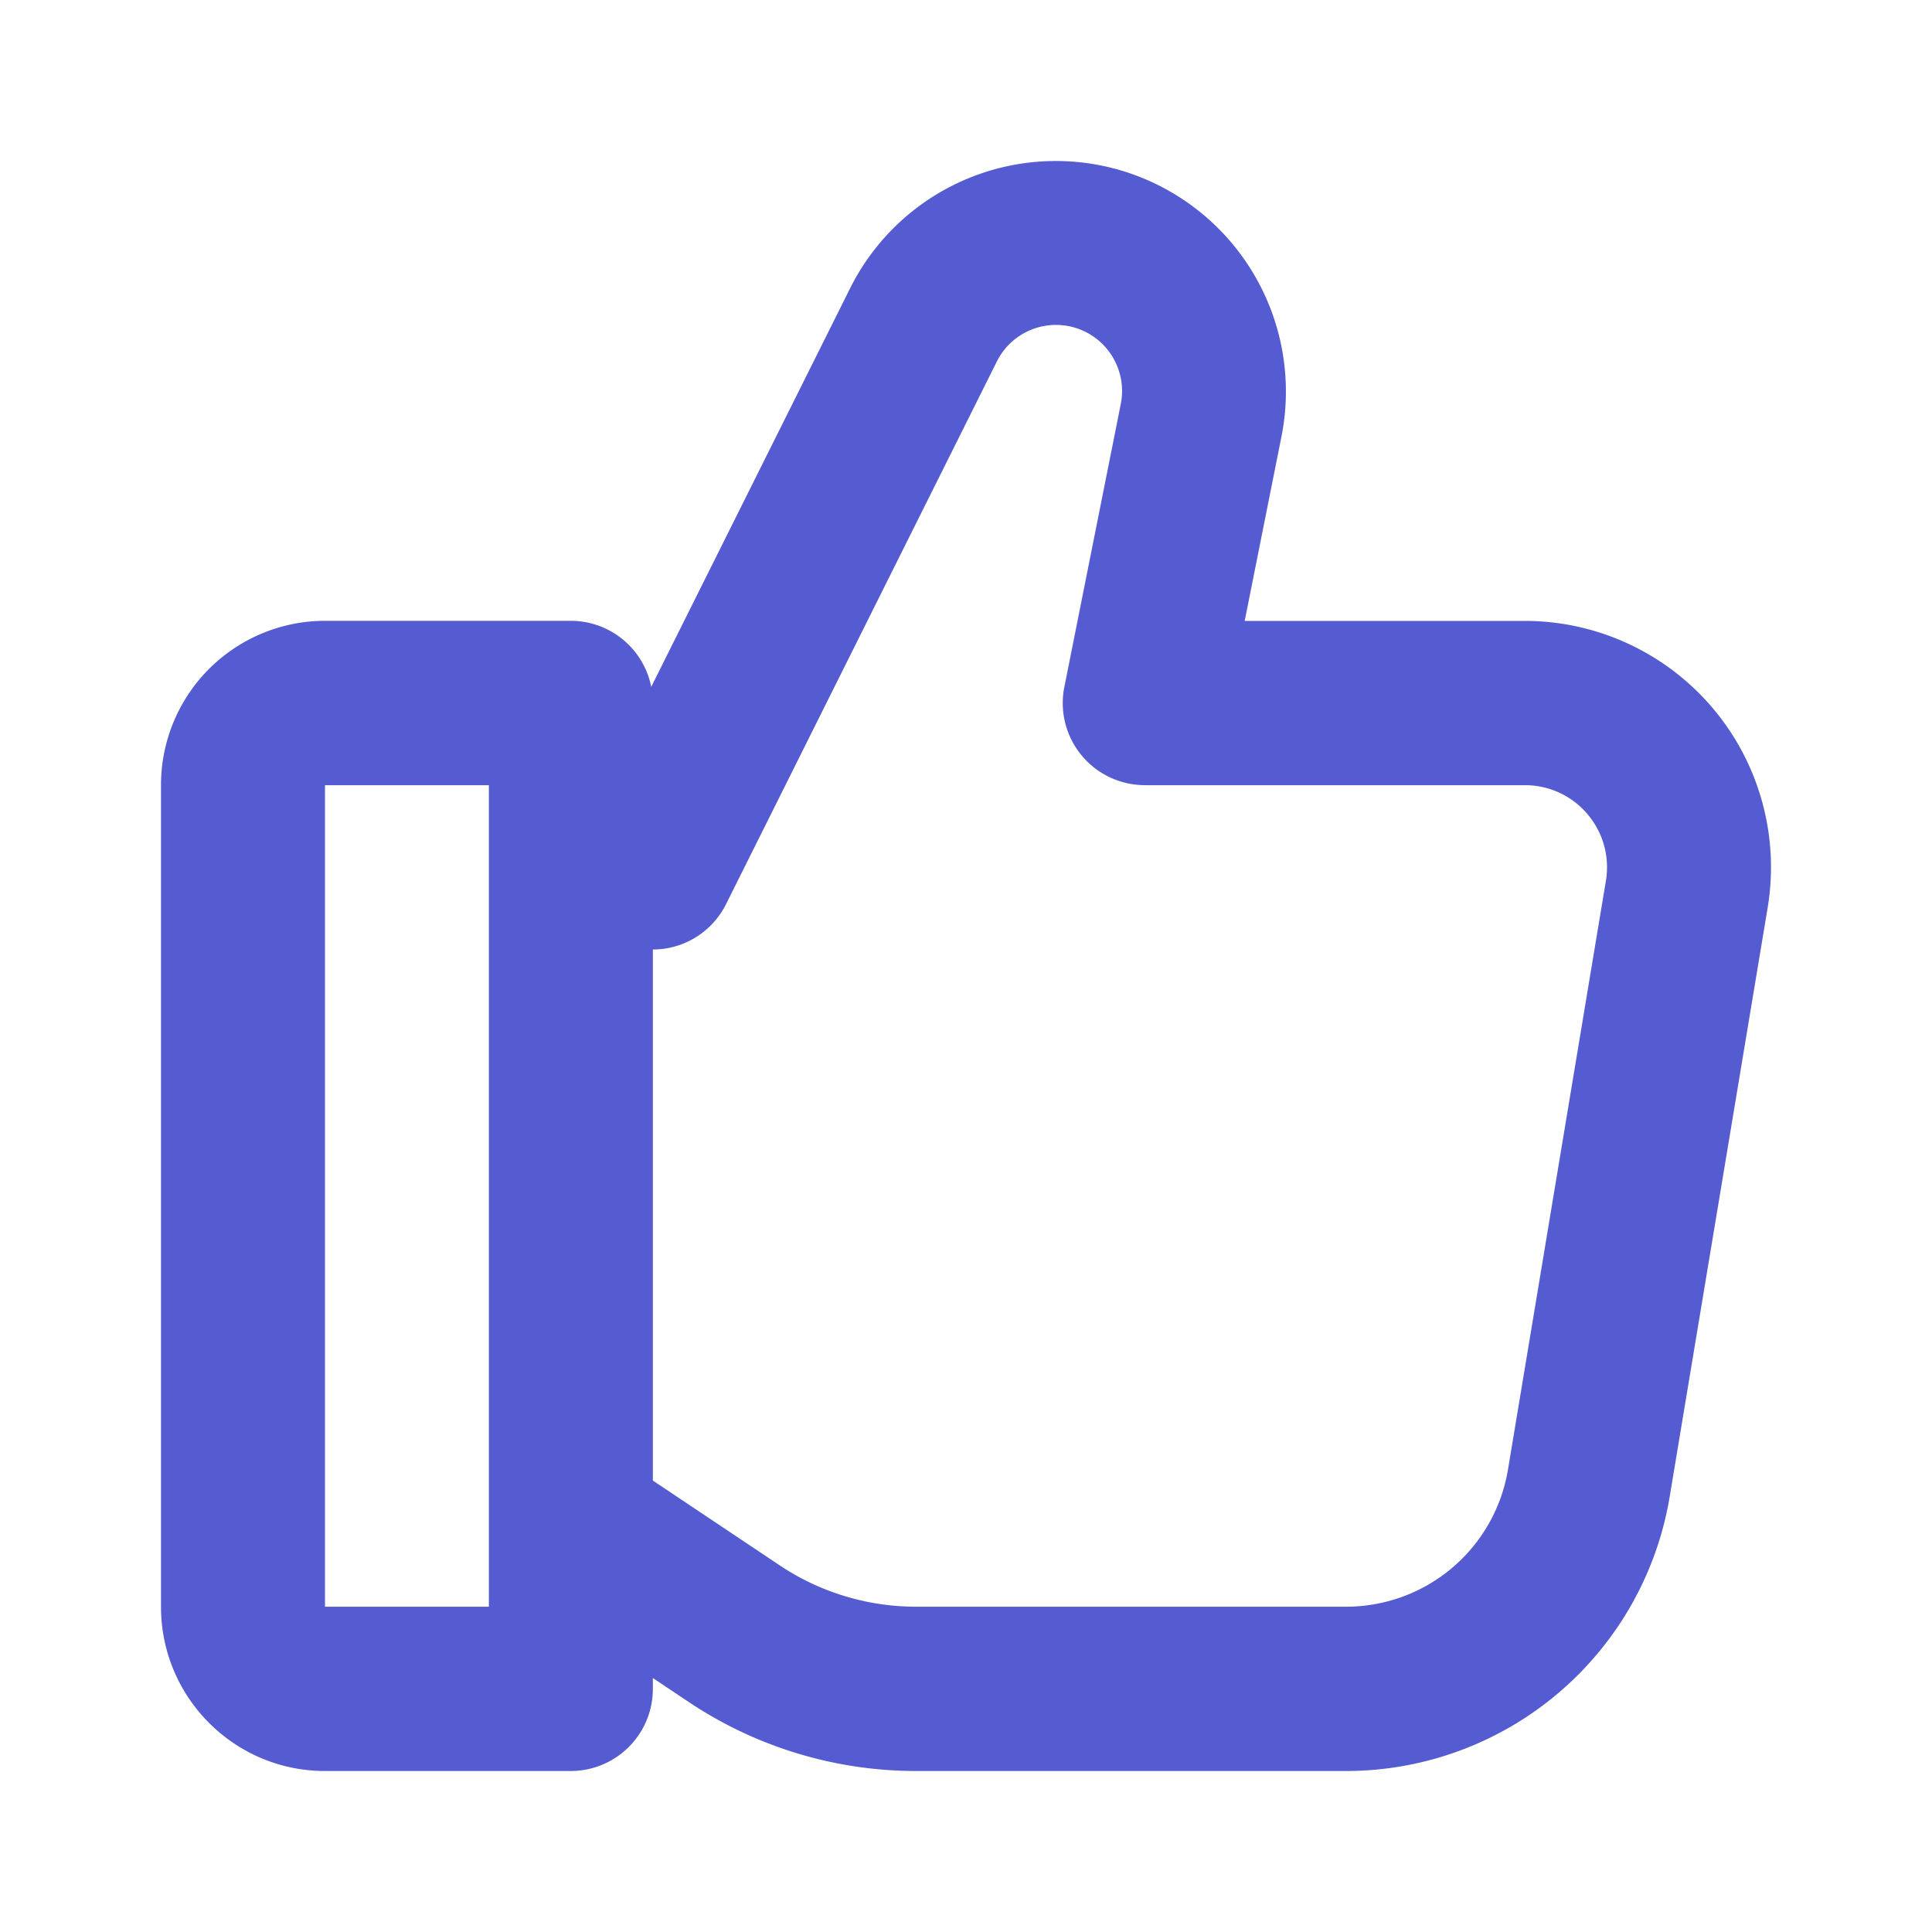 <svg width="24" height="24" fill="none" xmlns="http://www.w3.org/2000/svg"><path fill-rule="evenodd" clip-rule="evenodd" d="M14.02 2.147a2.856 2.856 0 0 0-3.461 1.437L8.09 8.532a1.02 1.02 0 0 0-.998-.82H4.037A2.039 2.039 0 0 0 2 9.755v10.205C2 21.086 2.912 22 4.037 22h3.055a1.02 1.02 0 0 0 1.018-1.02v-.135l.446.298c.836.559 1.819.857 2.824.857h5.344a4.076 4.076 0 0 0 4.018-3.411l1.216-7.311a3.06 3.06 0 0 0-3.014-3.565h-3.482l.456-2.286a2.865 2.865 0 0 0-1.899-3.28Zm.132 7.604c.028.002.057.003.085.003h4.707c.63 0 1.108.566 1.005 1.188l-1.216 7.311a2.038 2.038 0 0 1-2.01 1.706H11.38a3.05 3.05 0 0 1-1.695-.514L8.11 18.392v-6.597c.386 0 .738-.219.91-.565l3.36-6.733a.821.821 0 0 1 1.541.53l-.695 3.486a1.02 1.02 0 0 0 .926 1.238Zm-8.079.003H4.037v10.205h2.036V9.754Z" fill="#555BD1"/></svg>
